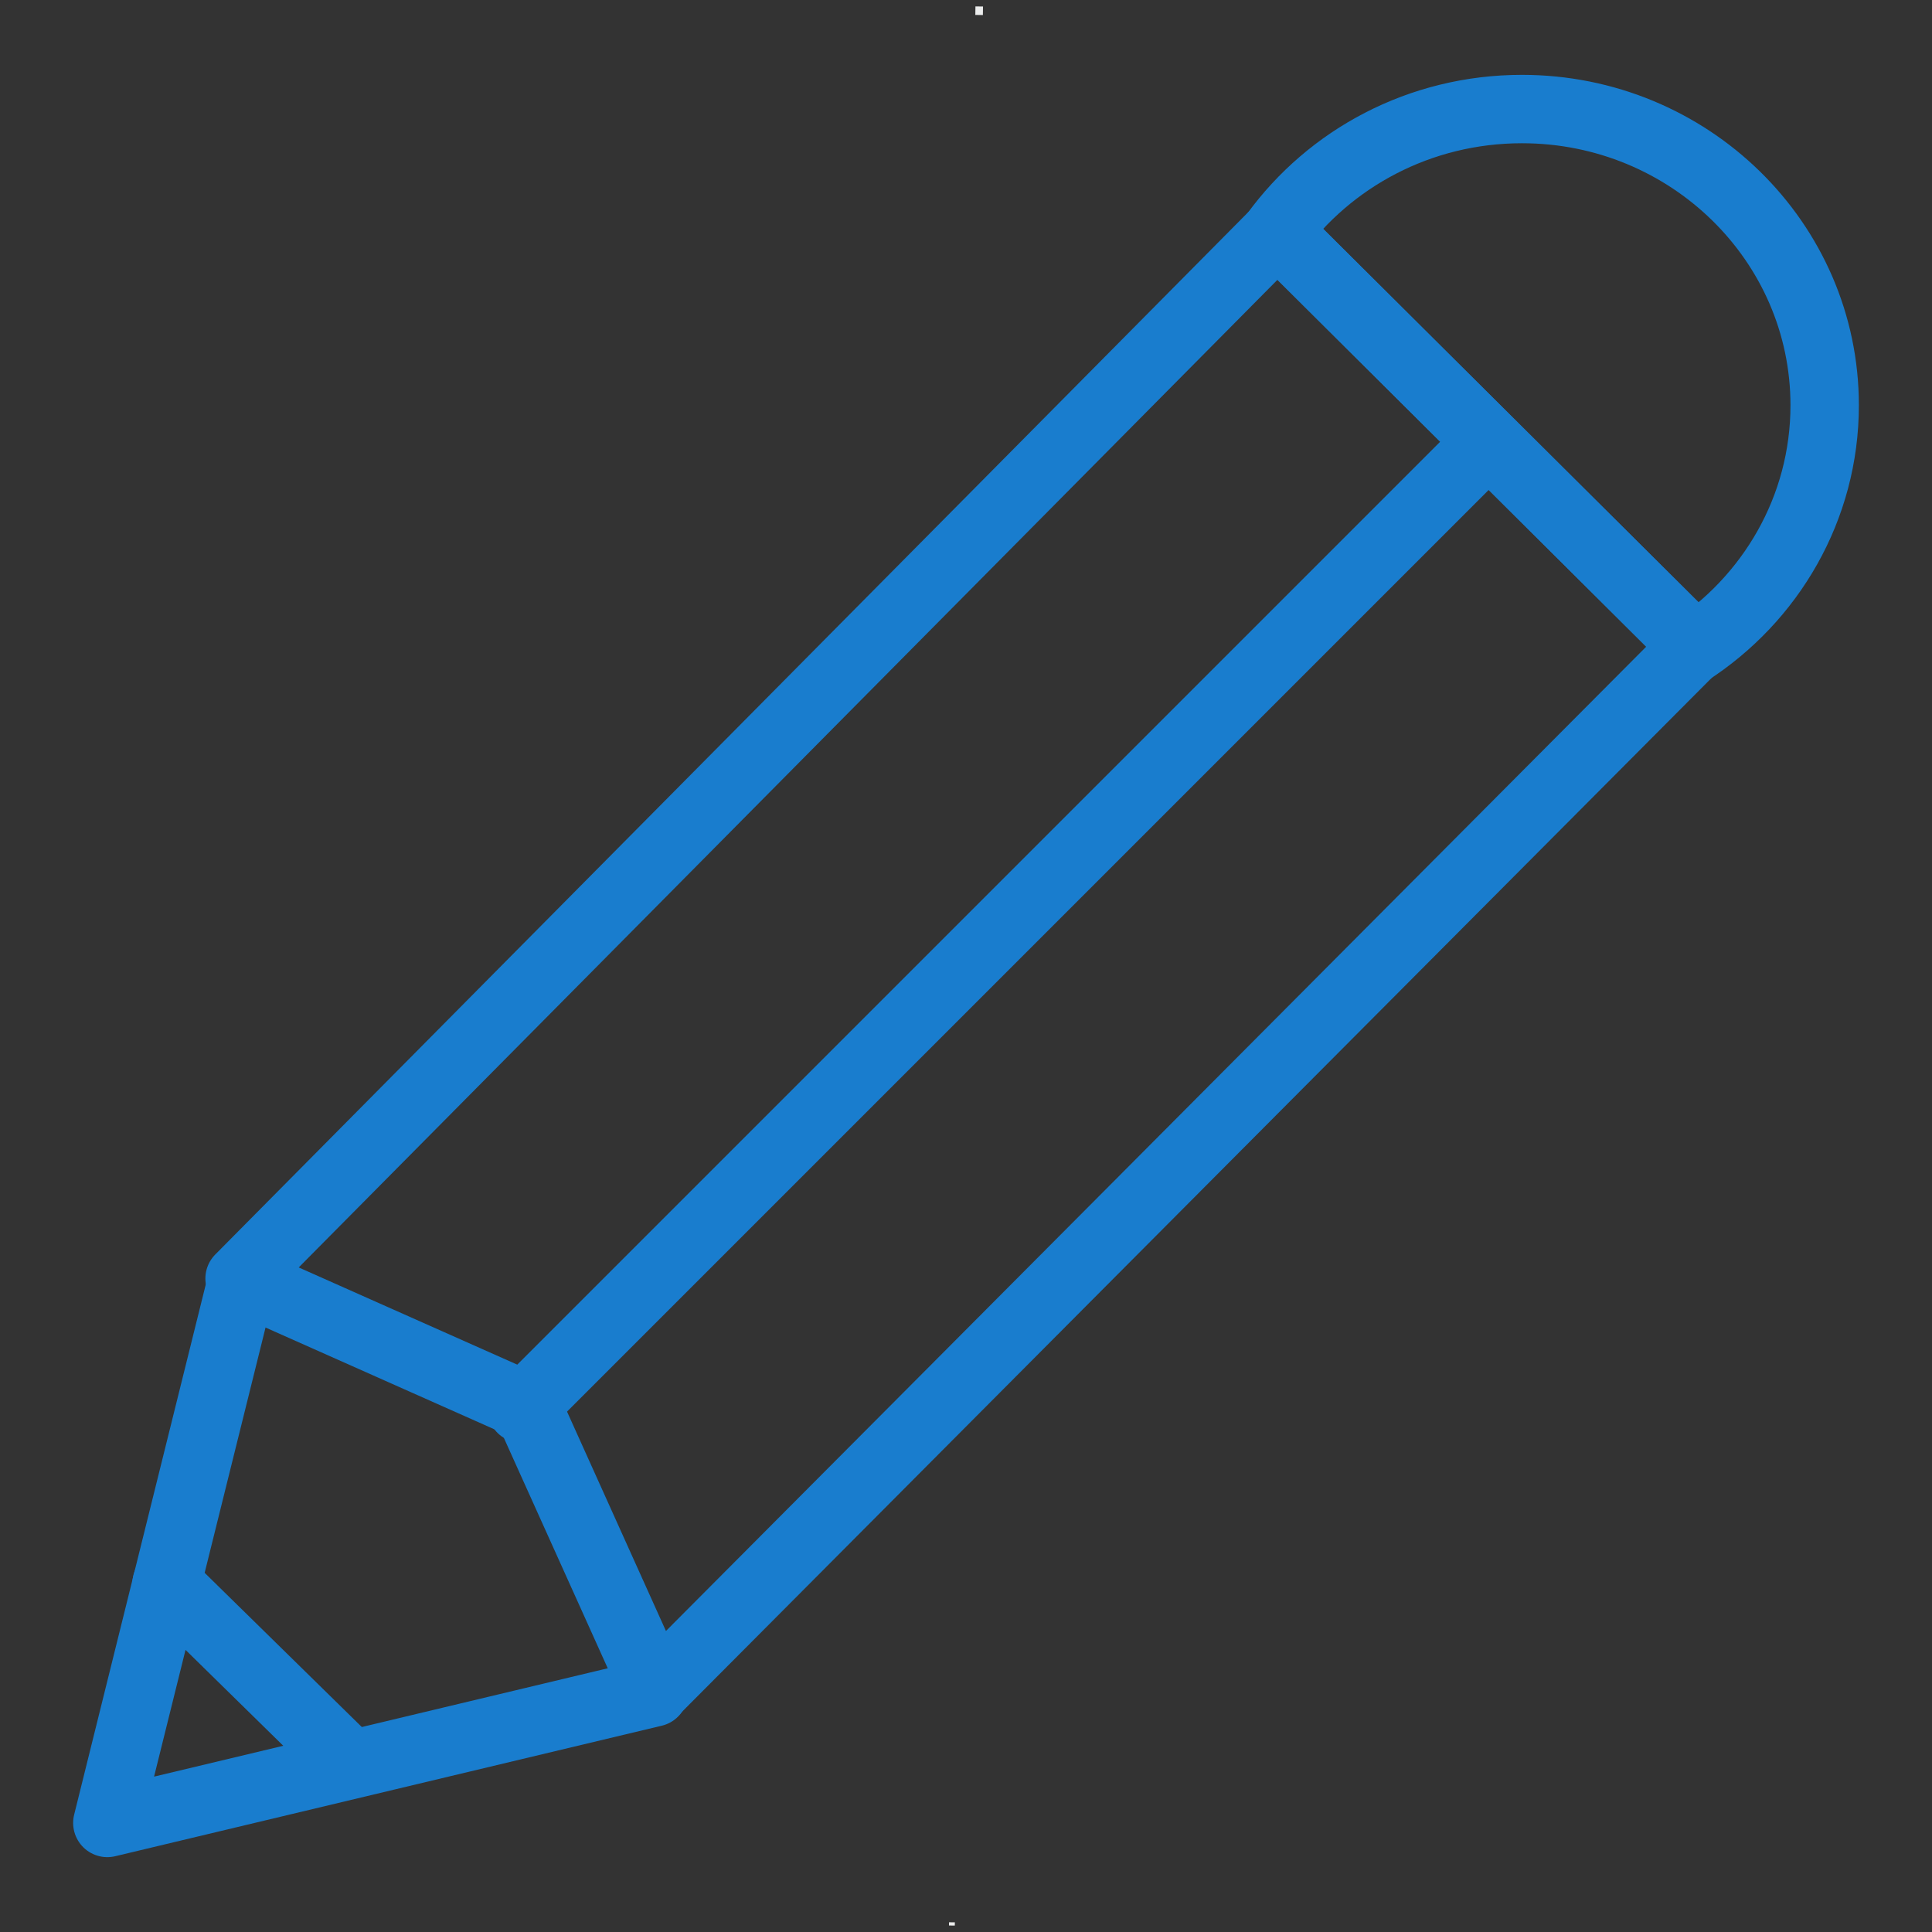 <?xml version="1.0" encoding="UTF-8"?>
<!DOCTYPE svg PUBLIC "-//W3C//DTD SVG 1.1//EN" "http://www.w3.org/Graphics/SVG/1.1/DTD/svg11.dtd">
<!-- Creator: CorelDRAW X8 -->
<svg xmlns="http://www.w3.org/2000/svg" xml:space="preserve" width="45mm" height="45mm" version="1.1" style="shape-rendering:geometricPrecision; text-rendering:geometricPrecision; image-rendering:optimizeQuality; fill-rule:evenodd; clip-rule:evenodd"
viewBox="0 0 4500 4500"
 xmlns:xlink="http://www.w3.org/1999/xlink">
 <rect x="0" y="0" width="4500" height="4500" fill="#333333" stroke="none"/>
 <defs>
  <style type="text/css">
   <![CDATA[
    .str0 {stroke:#197DCE;stroke-width:159.3;stroke-linecap:round;stroke-linejoin:round}
    .fil1 {fill:none}
    .fil0 {fill:#EBECEC}
   ]]>
  </style>
 </defs>
 <g id="Livello_x0020_1">
  <g id="_1978622242816">
   <rect class="fil0" transform="matrix(0.005 -0.342 0.308 0.004 2210.38 4484.87)" width="22.05" height="44.09"/>
   <rect class="fil0" transform="matrix(0.007 -0.5 0.5 0.007 2271.7 34.774)" width="39.69" height="35.27"/>
  </g>
  <g id="_1978622241248">
   <polygon class="fil1 str0" points="2975,539 3947,1506 1526,3937 1228,3276 558,2978 "/>
   <line class="fil1 str0" x1="1215" y1="3281" x2="3458" y2= "1038" />
   <polyline class="fil1 str0" points="565,2977 250,4246 1523,3942 "/>
   <line class="fil1 str0" x1="388" y1="3688" x2="812" y2= "4104" />
   <path class="fil1 str0" d="M3545 254c389,0 705,309 705,690 0,240 -126,452 -317,575l14 -13 -972 -967 -6 6c128,-176 338,-291 576,-291z"/>
  </g>
 </g>
</svg>
